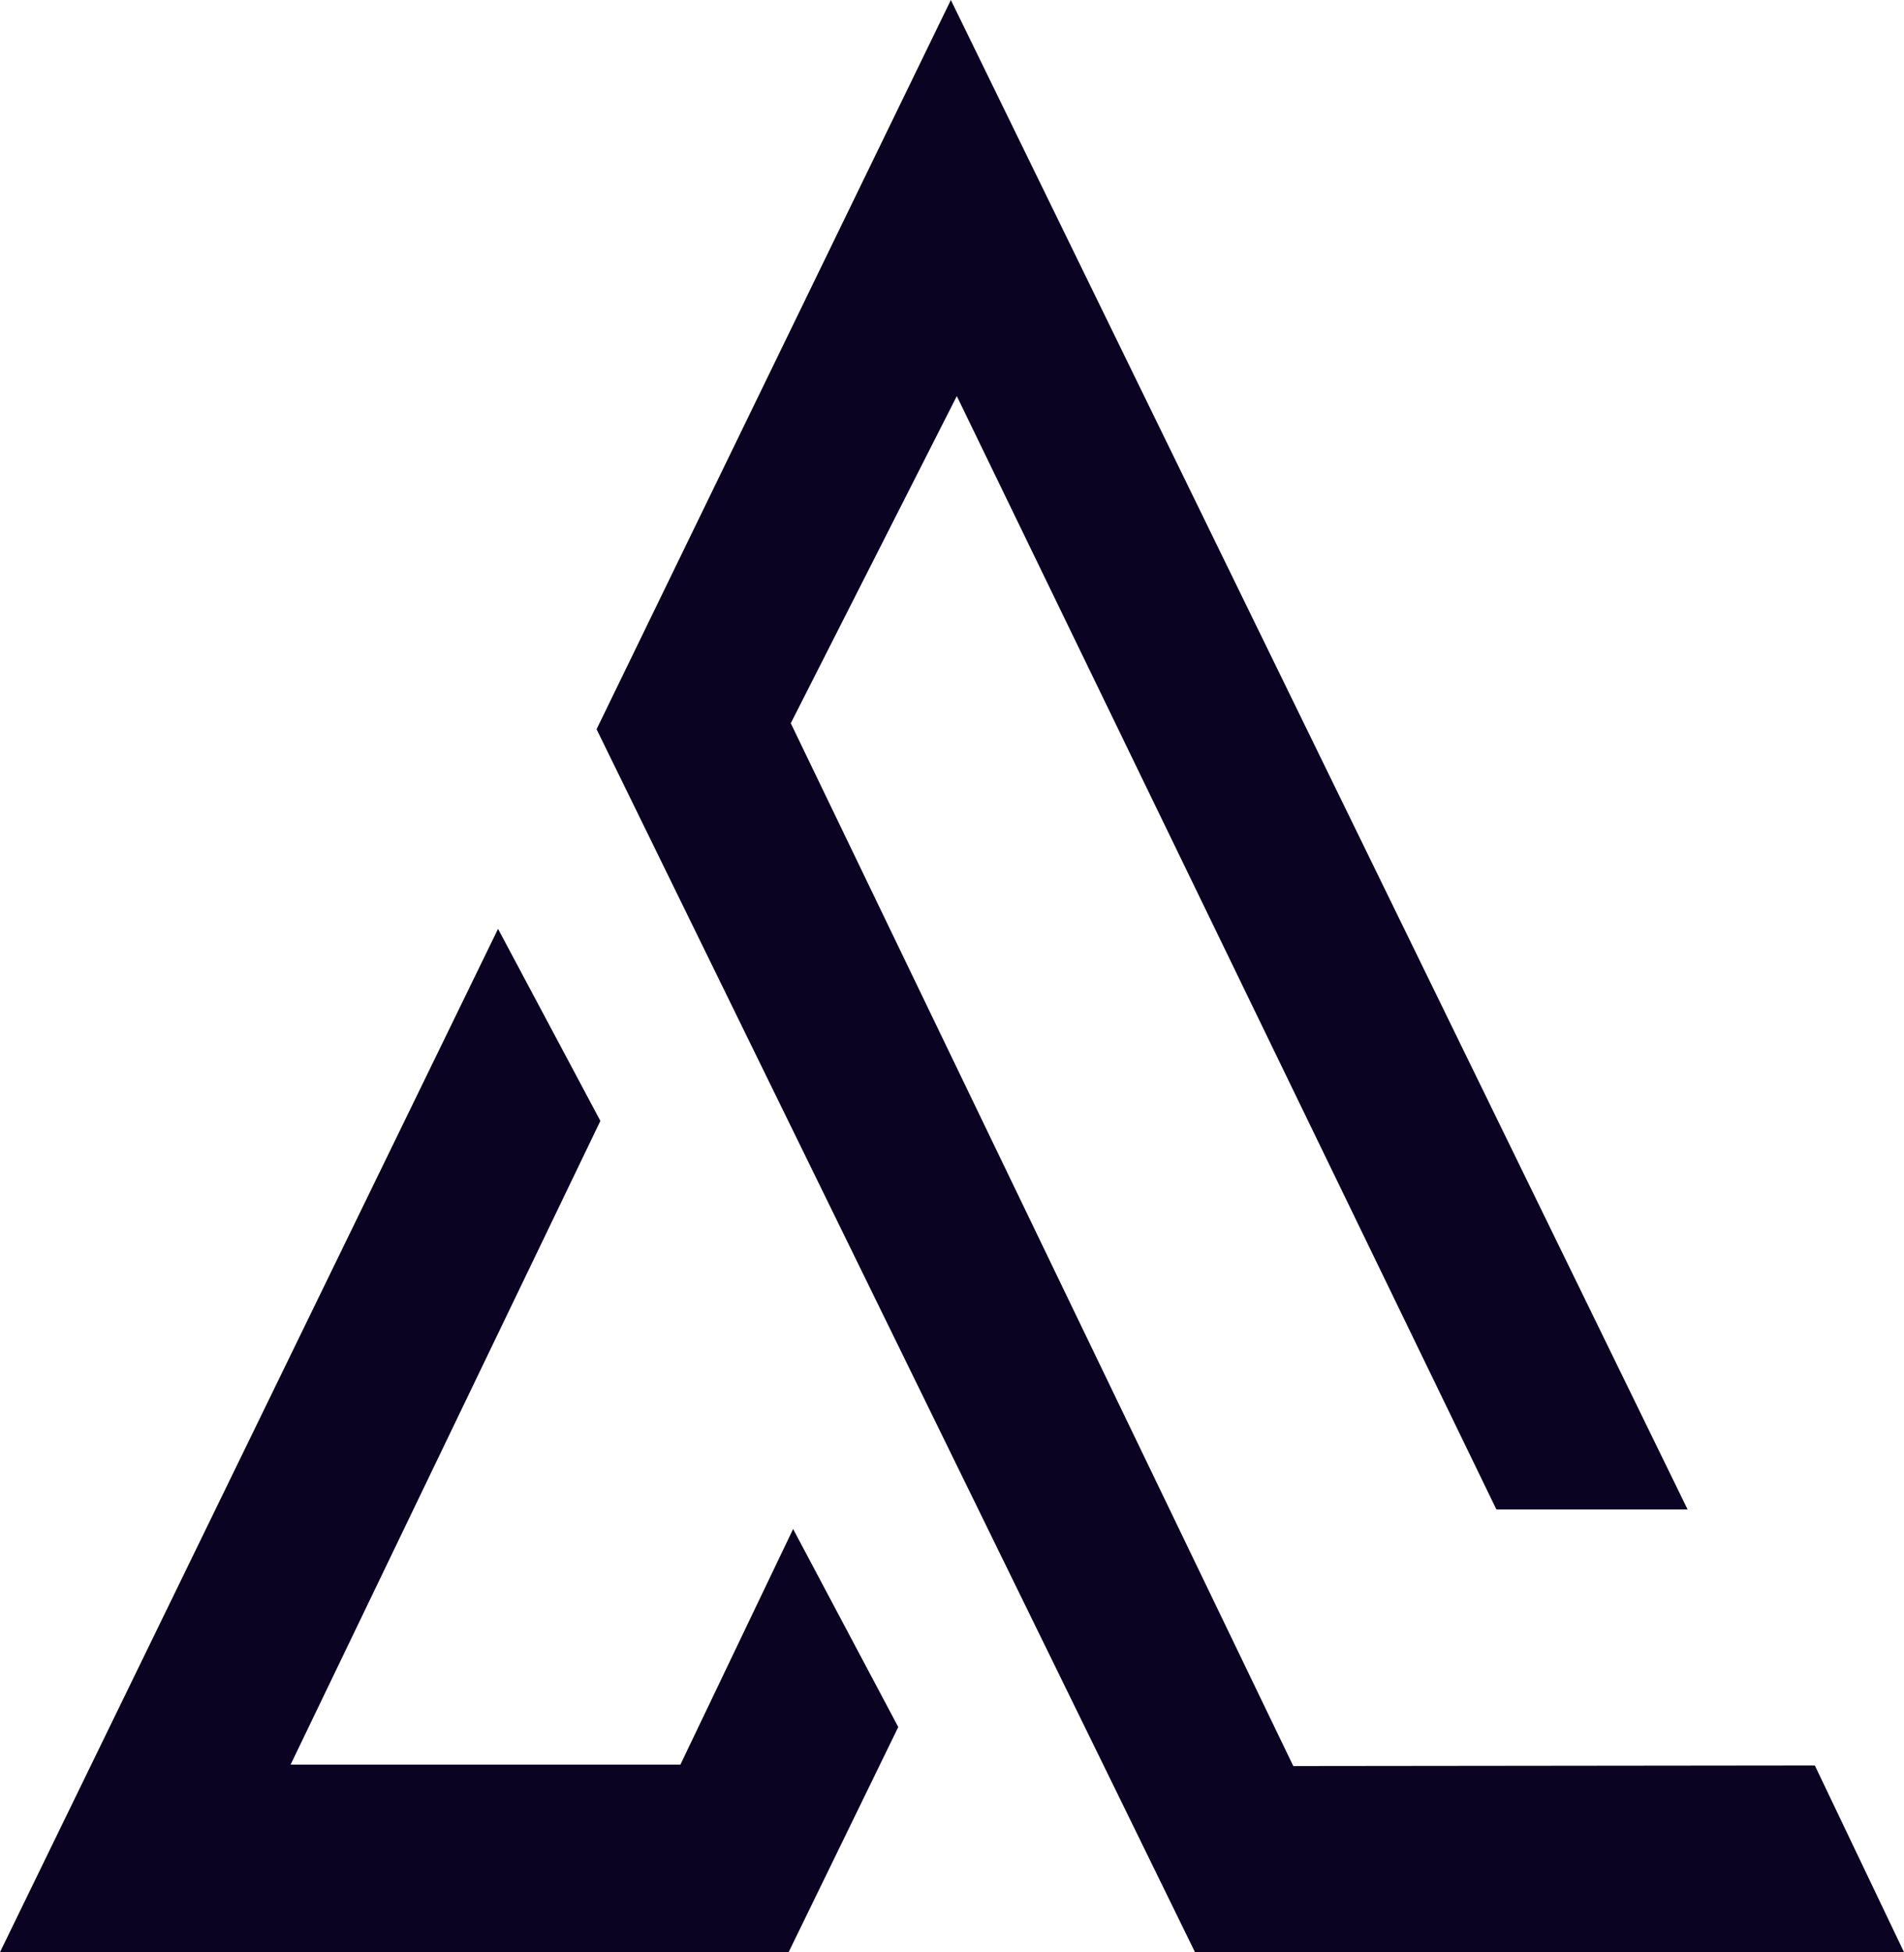 <svg width="40" height="41" viewBox="0 0 40 41" fill="none" xmlns="http://www.w3.org/2000/svg">
<path d="M19.976 0L12.533 15.314L25.107 41L40 40.995L38.127 37.075L27.17 37.087L16.613 15.188L20.101 8.318L31.437 31.699H35.454L19.976 0Z" fill="#0B0322"/>
<path d="M16.662 32.109L18.871 36.268L16.568 40.995H0L10.463 19.506L12.613 23.539L6.105 37.057H14.294L16.662 32.109Z" fill="#0B0322"/>
</svg>
